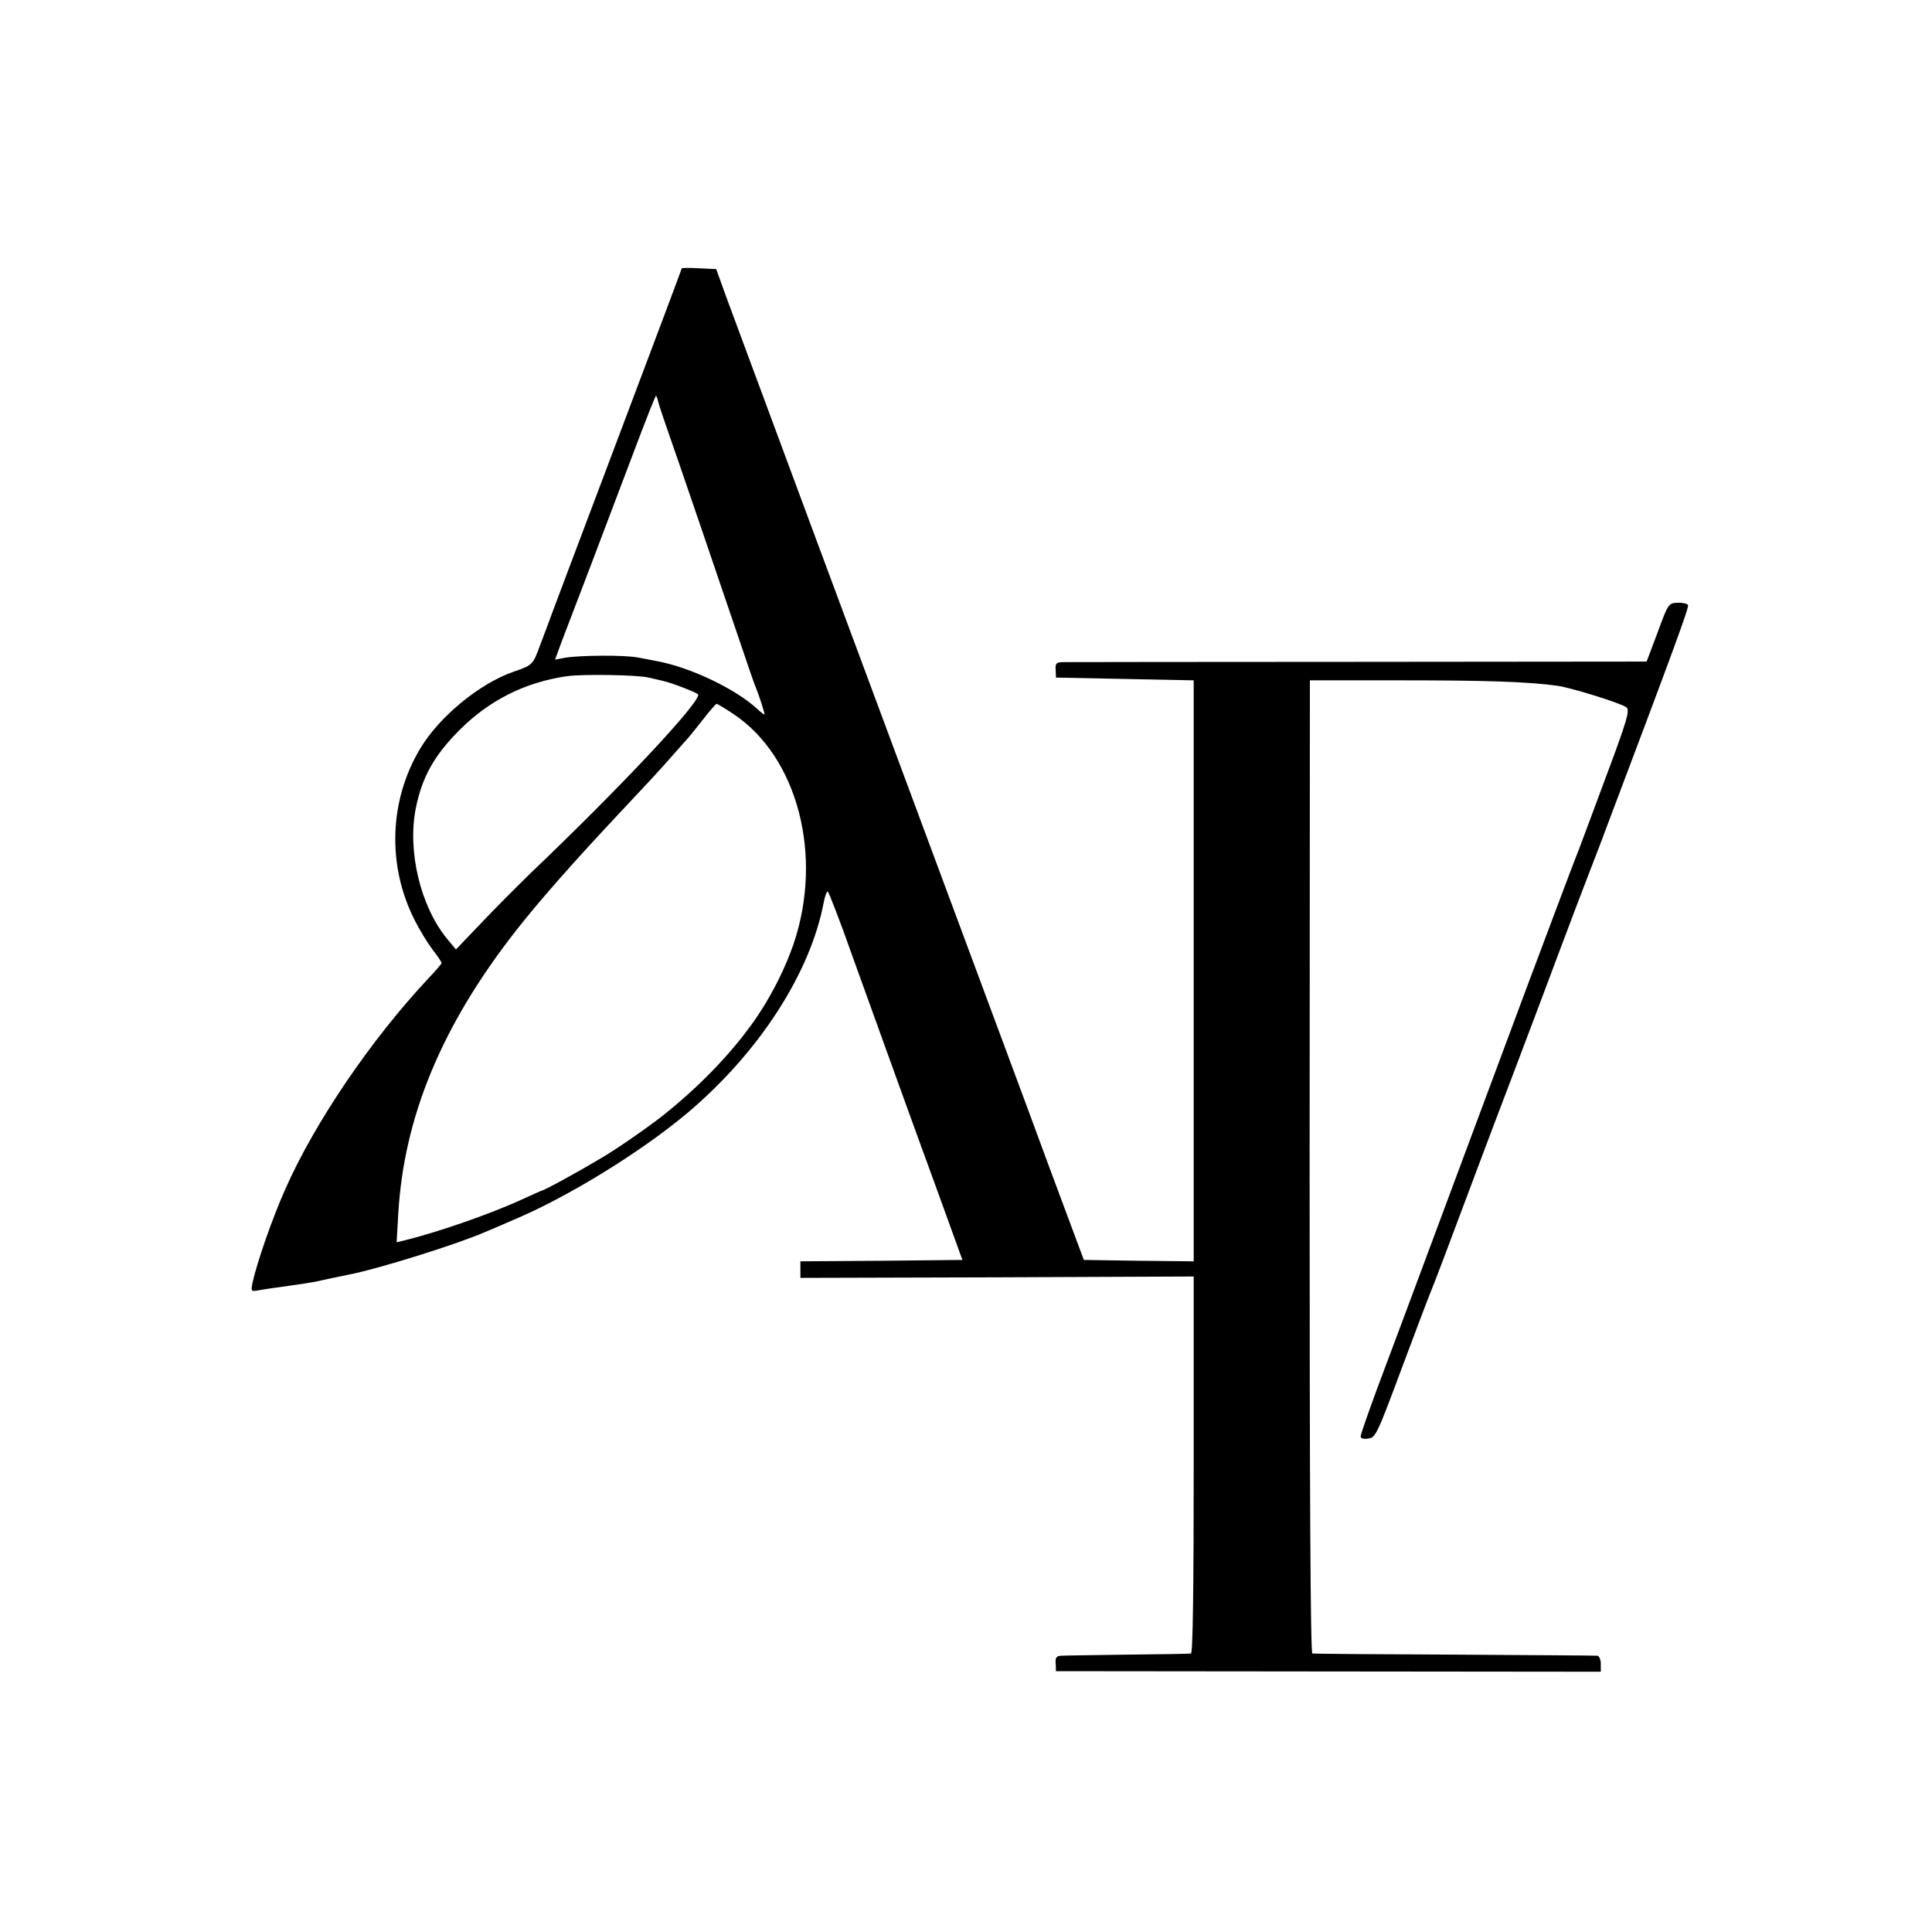 <?xml version="1.0" standalone="no"?>
<!DOCTYPE svg PUBLIC "-//W3C//DTD SVG 20010904//EN"
 "http://www.w3.org/TR/2001/REC-SVG-20010904/DTD/svg10.dtd">
<svg version="1.0" xmlns="http://www.w3.org/2000/svg"
 width="700pt" height="700pt" viewBox="0 0 700 700"
 preserveAspectRatio="xMidYMid meet">
<g transform="translate(0,700) scale(0.1,-0.1)"
fill="#000000" stroke="none">
<path d="M2470 6028 c0 -2 -30 -82 -66 -178 -36 -96 -138 -366 -226 -600 -88
-234 -169 -447 -179 -475 -10 -27 -29 -79 -43 -115 -25 -68 -26 -70 -96 -94
-123 -43 -269 -163 -338 -279 -112 -187 -120 -423 -20 -620 17 -34 46 -82 64
-106 19 -24 34 -47 34 -50 0 -3 -22 -29 -48 -56 -207 -221 -412 -522 -519
-765 -48 -108 -102 -265 -118 -337 -6 -32 -6 -33 22 -28 15 3 64 10 108 16 44
6 88 13 97 15 36 8 64 14 118 25 110 21 396 111 495 154 17 7 64 27 105 45
196 82 462 246 630 387 260 219 447 508 495 766 4 20 10 37 14 37 3 0 44 -105
89 -233 130 -360 198 -550 303 -837 l96 -265 -294 -3 -293 -2 0 -30 0 -30 713
2 712 3 0 -682 c0 -449 -3 -684 -10 -684 -5 -1 -109 -3 -230 -4 -121 -2 -229
-3 -241 -4 -16 -1 -21 -7 -19 -28 l1 -28 987 -1 987 -1 0 29 c0 15 -6 28 -12
29 -7 1 -240 2 -518 4 -278 1 -509 3 -515 4 -7 0 -10 596 -10 1763 l1 1763
334 0 c307 0 459 -5 565 -20 52 -8 229 -63 248 -78 13 -10 3 -46 -80 -267 -52
-140 -98 -264 -103 -275 -5 -11 -86 -227 -181 -480 -94 -253 -241 -647 -326
-875 -85 -228 -181 -486 -214 -573 -32 -87 -59 -164 -59 -171 0 -8 10 -11 28
-8 26 3 32 16 121 255 52 139 100 266 107 282 11 26 52 134 189 500 12 33 61
161 108 285 47 124 120 317 162 430 42 113 92 243 110 290 18 47 47 121 63
165 242 641 303 806 298 813 -3 5 -20 9 -38 8 -32 -1 -34 -3 -72 -107 l-40
-106 -1045 -1 c-575 0 -1058 -1 -1072 -1 -22 -1 -26 -5 -24 -28 l1 -28 250 -5
249 -5 0 -1053 0 -1052 -199 2 -199 3 -28 75 c-15 41 -58 156 -95 255 -36 99
-115 311 -174 470 -615 1654 -927 2495 -999 2690 l-36 100 -63 3 c-34 2 -62 1
-62 0z m-85 -484 c2 -11 16 -50 29 -89 32 -90 224 -653 277 -810 22 -66 44
-129 49 -140 10 -24 30 -86 30 -93 0 -3 -12 6 -27 20 -78 72 -243 151 -365
173 -13 3 -43 8 -68 13 -51 9 -206 8 -262 -1 l-37 -7 25 68 c14 37 61 159 104
272 43 113 113 298 156 412 43 114 79 206 81 204 2 -2 6 -12 8 -22z m-35 -999
c14 -3 35 -8 48 -11 34 -7 132 -45 132 -51 0 -35 -279 -333 -609 -648 -51 -50
-133 -132 -181 -183 l-88 -92 -31 37 c-98 119 -146 320 -114 477 23 112 67
190 158 281 108 108 237 173 389 195 56 8 257 5 296 -5z m306 -131 c234 -155
328 -514 219 -835 -28 -81 -72 -171 -123 -249 -81 -124 -206 -257 -348 -370
-50 -40 -165 -120 -219 -152 -87 -52 -212 -121 -225 -123 -3 -1 -32 -14 -65
-29 -109 -51 -309 -121 -429 -150 l-29 -7 6 103 c20 350 157 681 424 1023 85
109 212 253 383 435 70 74 147 157 171 185 24 27 52 59 62 70 11 11 39 46 64
78 24 31 47 57 49 57 3 0 30 -16 60 -36z"/>
</g>
</svg>
